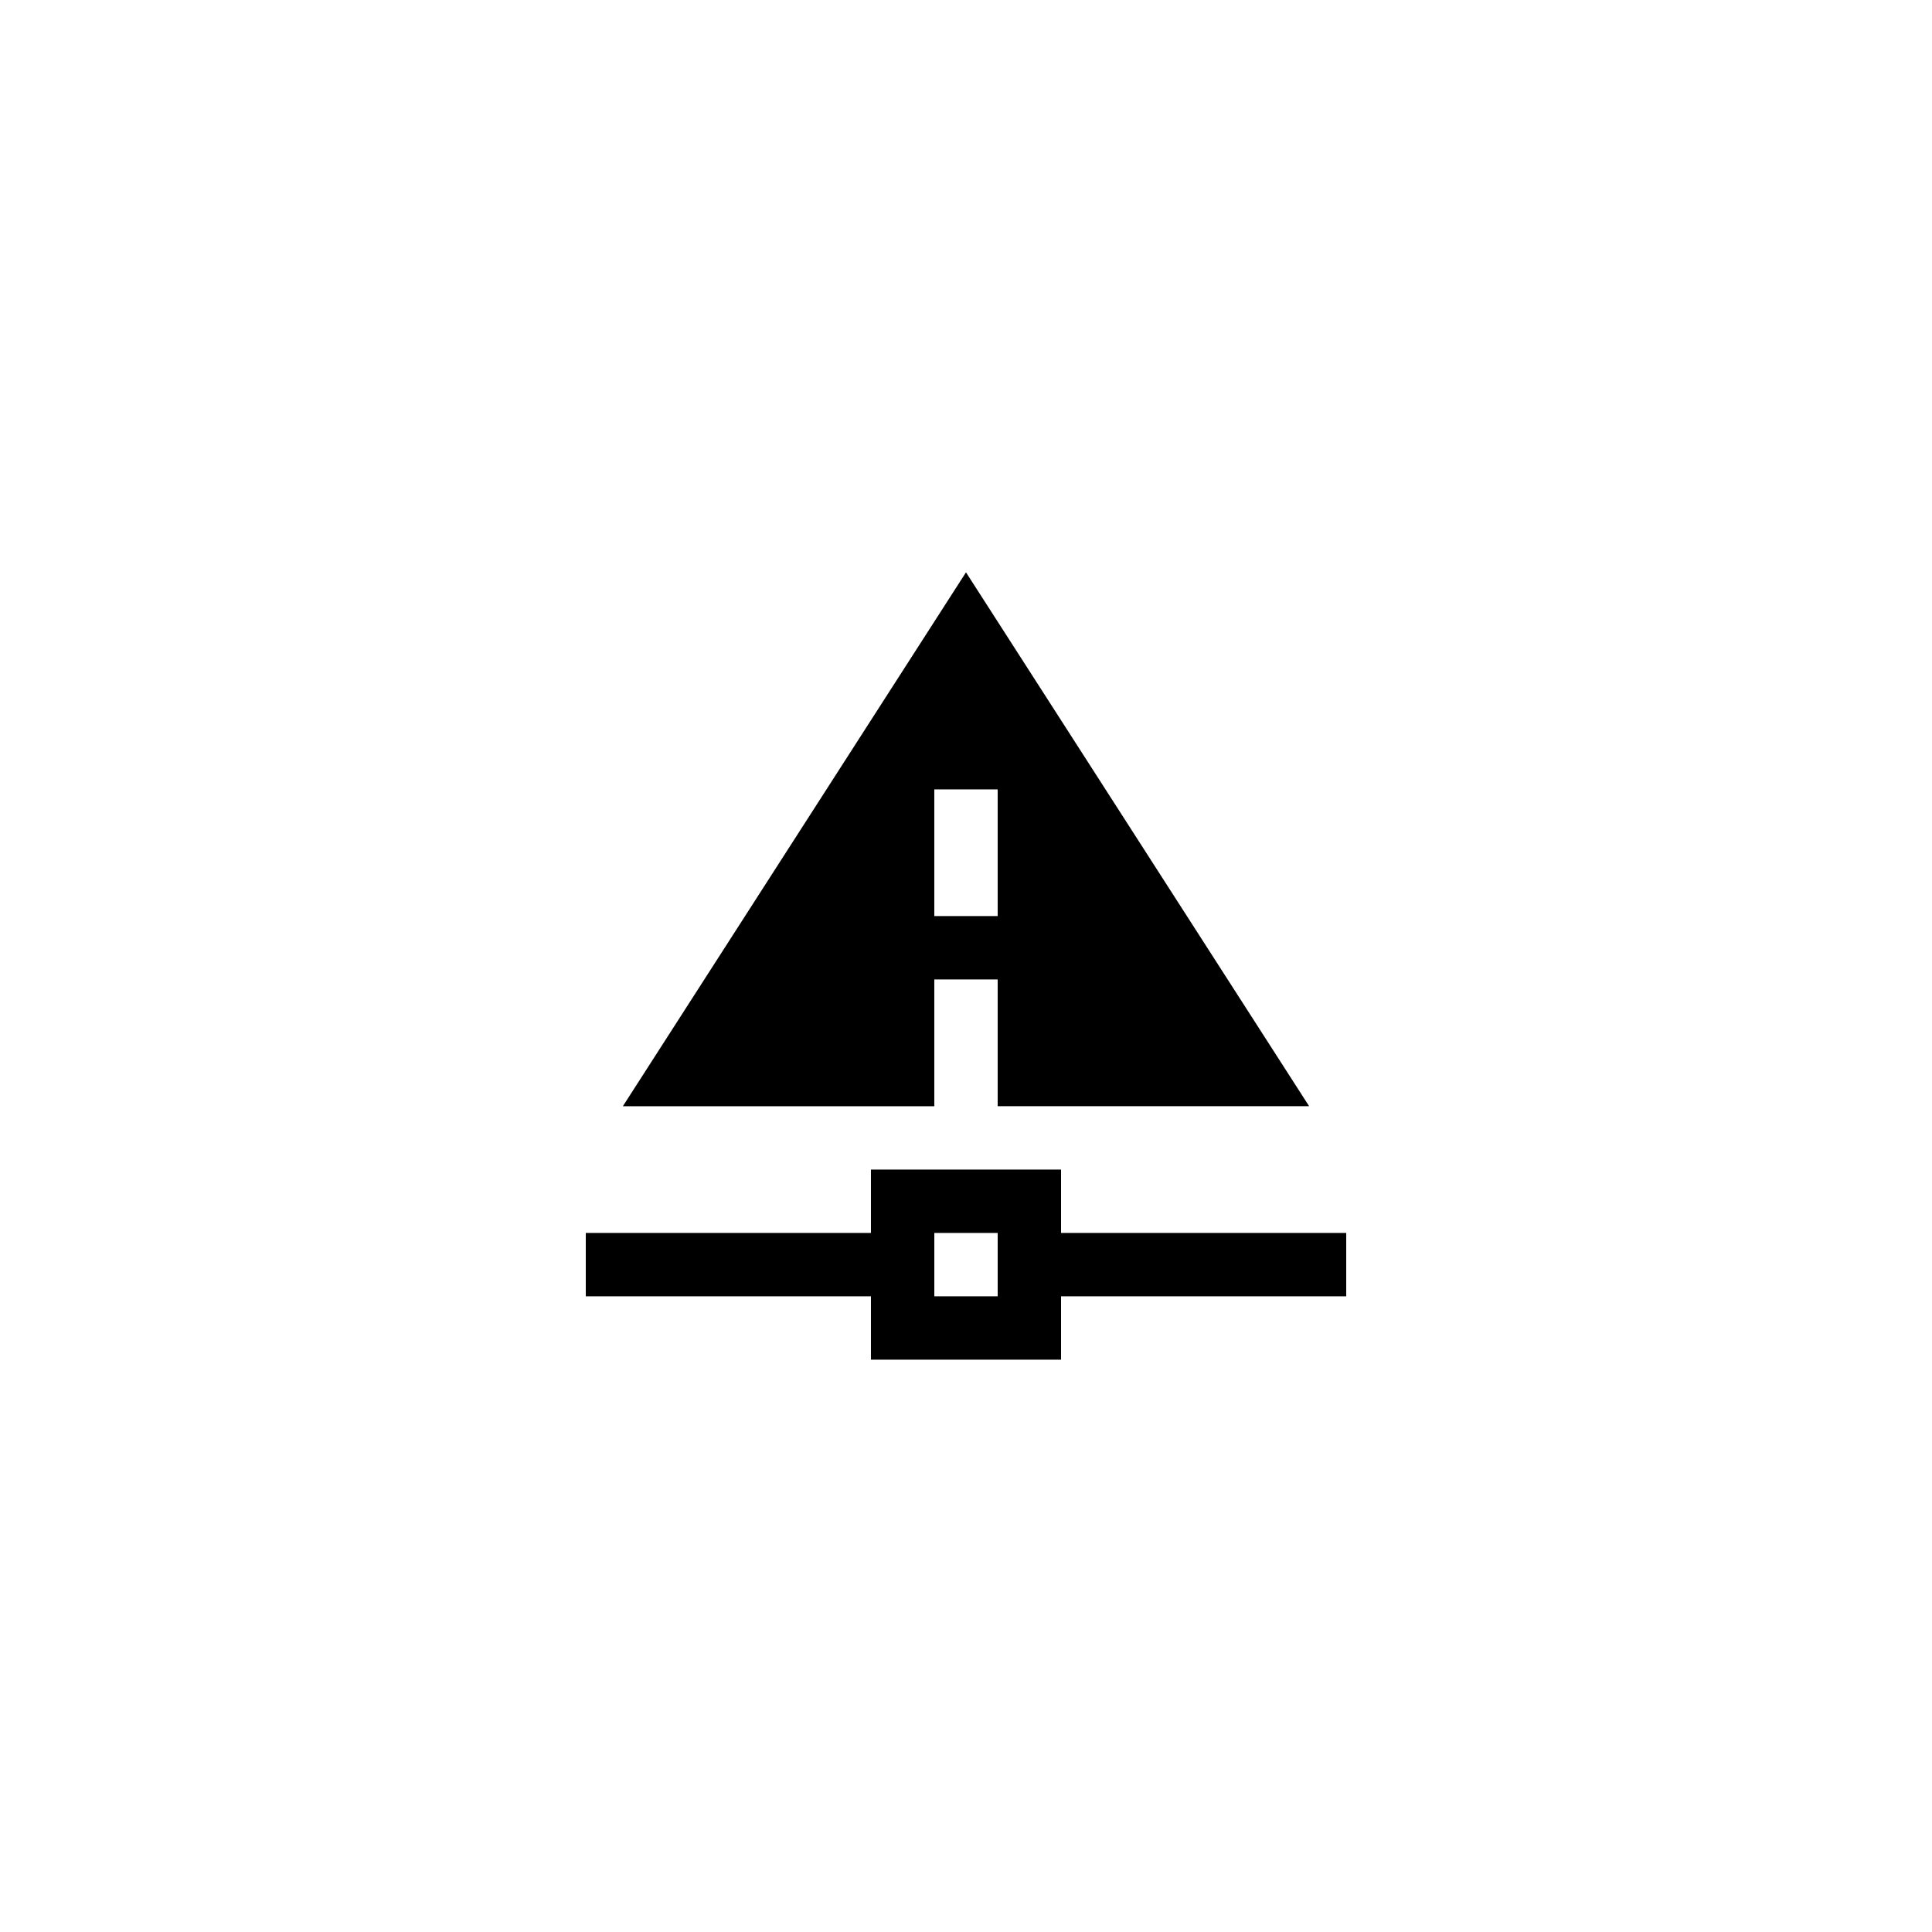 <?xml version="1.0" encoding="UTF-8"?>
<!-- Uploaded to: SVG Repo, www.svgrepo.com, Generator: SVG Repo Mixer Tools -->
<svg fill="#000000" width="800px" height="800px" version="1.1" viewBox="144 144 512 512" xmlns="http://www.w3.org/2000/svg">
 <g>
  <path d="m425.19 453.95h-50.383v16.793h-75.57v16.793h75.57v16.793h50.383v-16.793h75.57v-16.793h-75.57zm-33.586 33.586v-16.793h16.793v16.793z"/>
  <path d="m391.6 403.57h16.793v33.586h82.539l-90.934-141.48-90.938 141.49h82.539zm0-50.379h16.793v33.586h-16.793z"/>
 </g>
</svg>